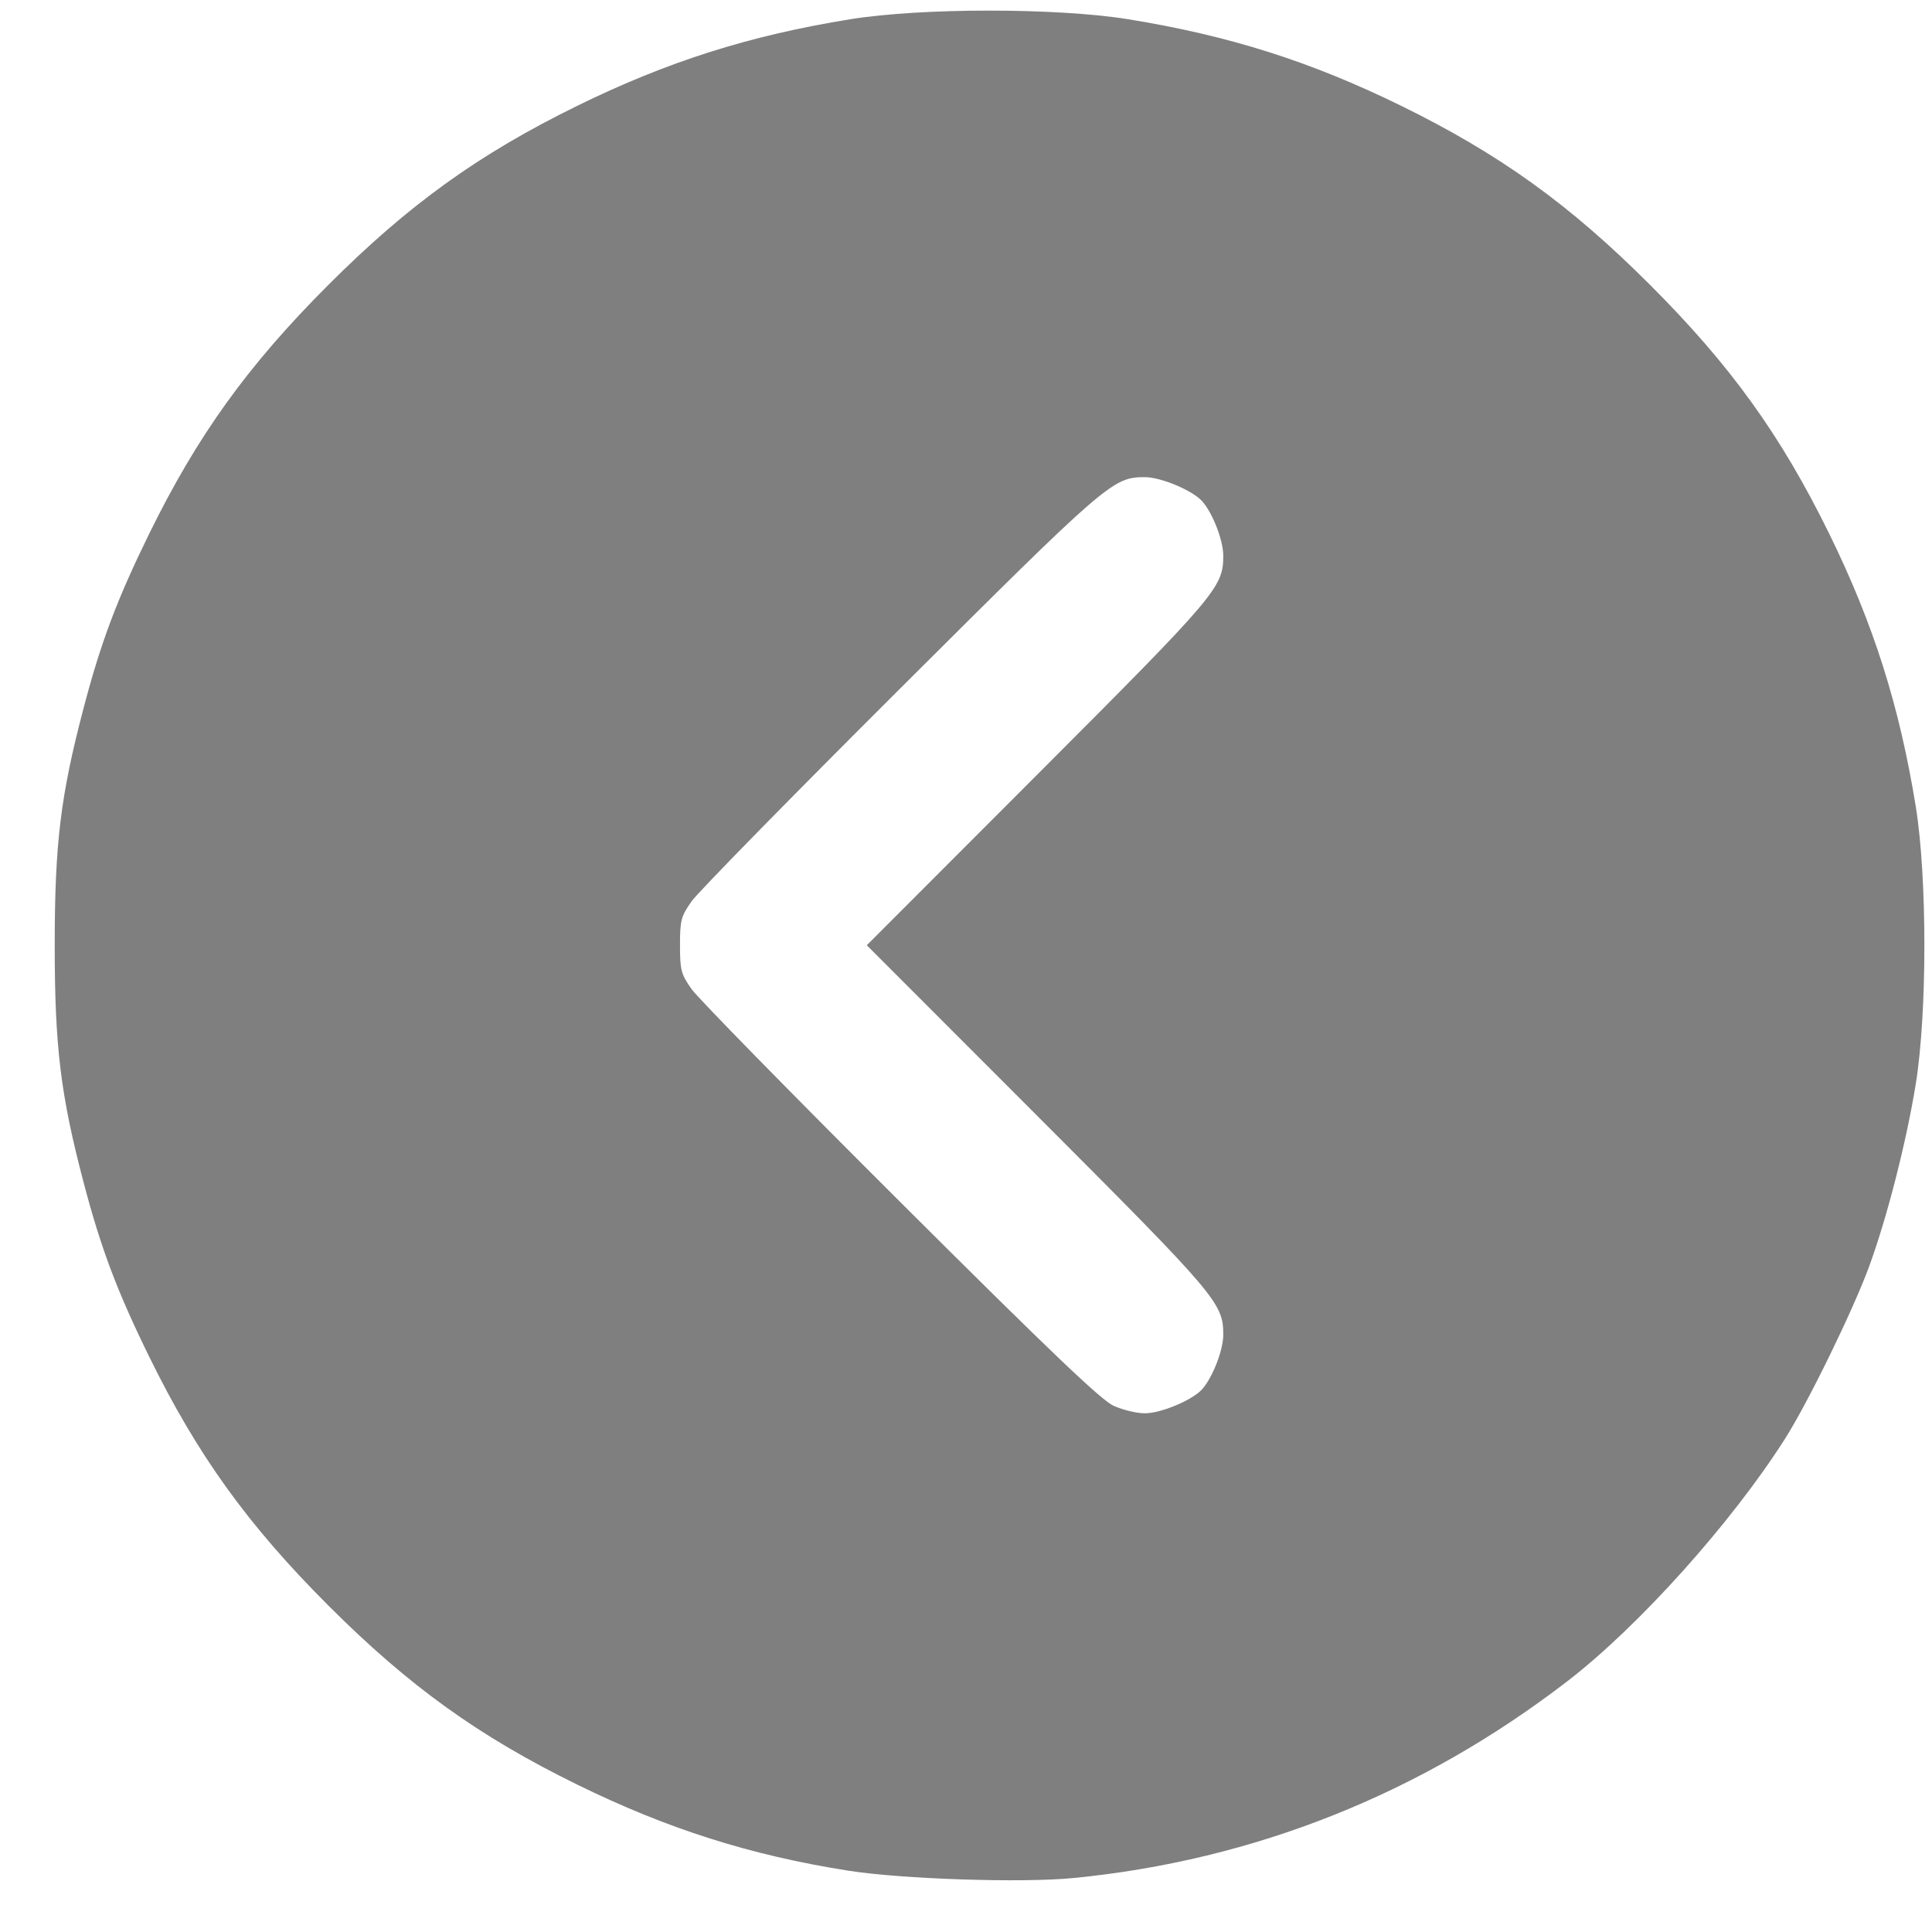 <?xml version="1.0" encoding="UTF-8"?> <svg xmlns="http://www.w3.org/2000/svg" width="31" height="31" viewBox="0 0 31 31" fill="none"> <path fill-rule="evenodd" clip-rule="evenodd" d="M17.223 30.134C20.122 29.851 22.802 28.783 25.151 26.975C26.295 26.094 27.78 24.439 28.639 23.09C29.01 22.507 29.731 21.029 29.99 20.325C30.279 19.536 30.587 18.332 30.739 17.397C30.924 16.253 30.924 14.081 30.739 12.937C30.476 11.319 30.061 10.012 29.351 8.564C28.575 6.983 27.768 5.862 26.475 4.57C25.183 3.278 24.061 2.472 22.479 1.696C21.03 0.986 19.722 0.571 18.104 0.309C16.959 0.124 14.786 0.124 13.641 0.309C12.023 0.571 10.715 0.986 9.266 1.696C7.684 2.472 6.562 3.278 5.27 4.57C3.978 5.862 3.17 6.983 2.394 8.564C1.879 9.615 1.619 10.303 1.342 11.359C0.972 12.764 0.878 13.535 0.878 15.167C0.878 16.798 0.972 17.569 1.342 18.975C1.619 20.03 1.879 20.719 2.394 21.769C3.17 23.351 3.978 24.471 5.27 25.763C6.562 27.055 7.684 27.862 9.266 28.637C10.713 29.347 12.047 29.77 13.612 30.016C14.475 30.152 16.402 30.215 17.223 30.134ZM17.869 22.557C17.669 22.467 16.841 21.676 14.444 19.286C12.705 17.553 11.199 16.016 11.097 15.871C10.928 15.631 10.911 15.566 10.911 15.167C10.911 14.767 10.928 14.702 11.097 14.462C11.199 14.317 12.705 12.78 14.444 11.047C17.771 7.73 17.855 7.658 18.368 7.656C18.628 7.656 19.135 7.869 19.29 8.043C19.459 8.234 19.628 8.67 19.628 8.916C19.628 9.423 19.533 9.536 16.649 12.423L13.908 15.167L16.649 17.91C19.533 20.798 19.628 20.91 19.628 21.417C19.628 21.663 19.459 22.099 19.29 22.29C19.135 22.465 18.628 22.678 18.368 22.677C18.239 22.677 18.015 22.623 17.869 22.557Z" fill="black" fill-opacity="0.5"></path> </svg> 